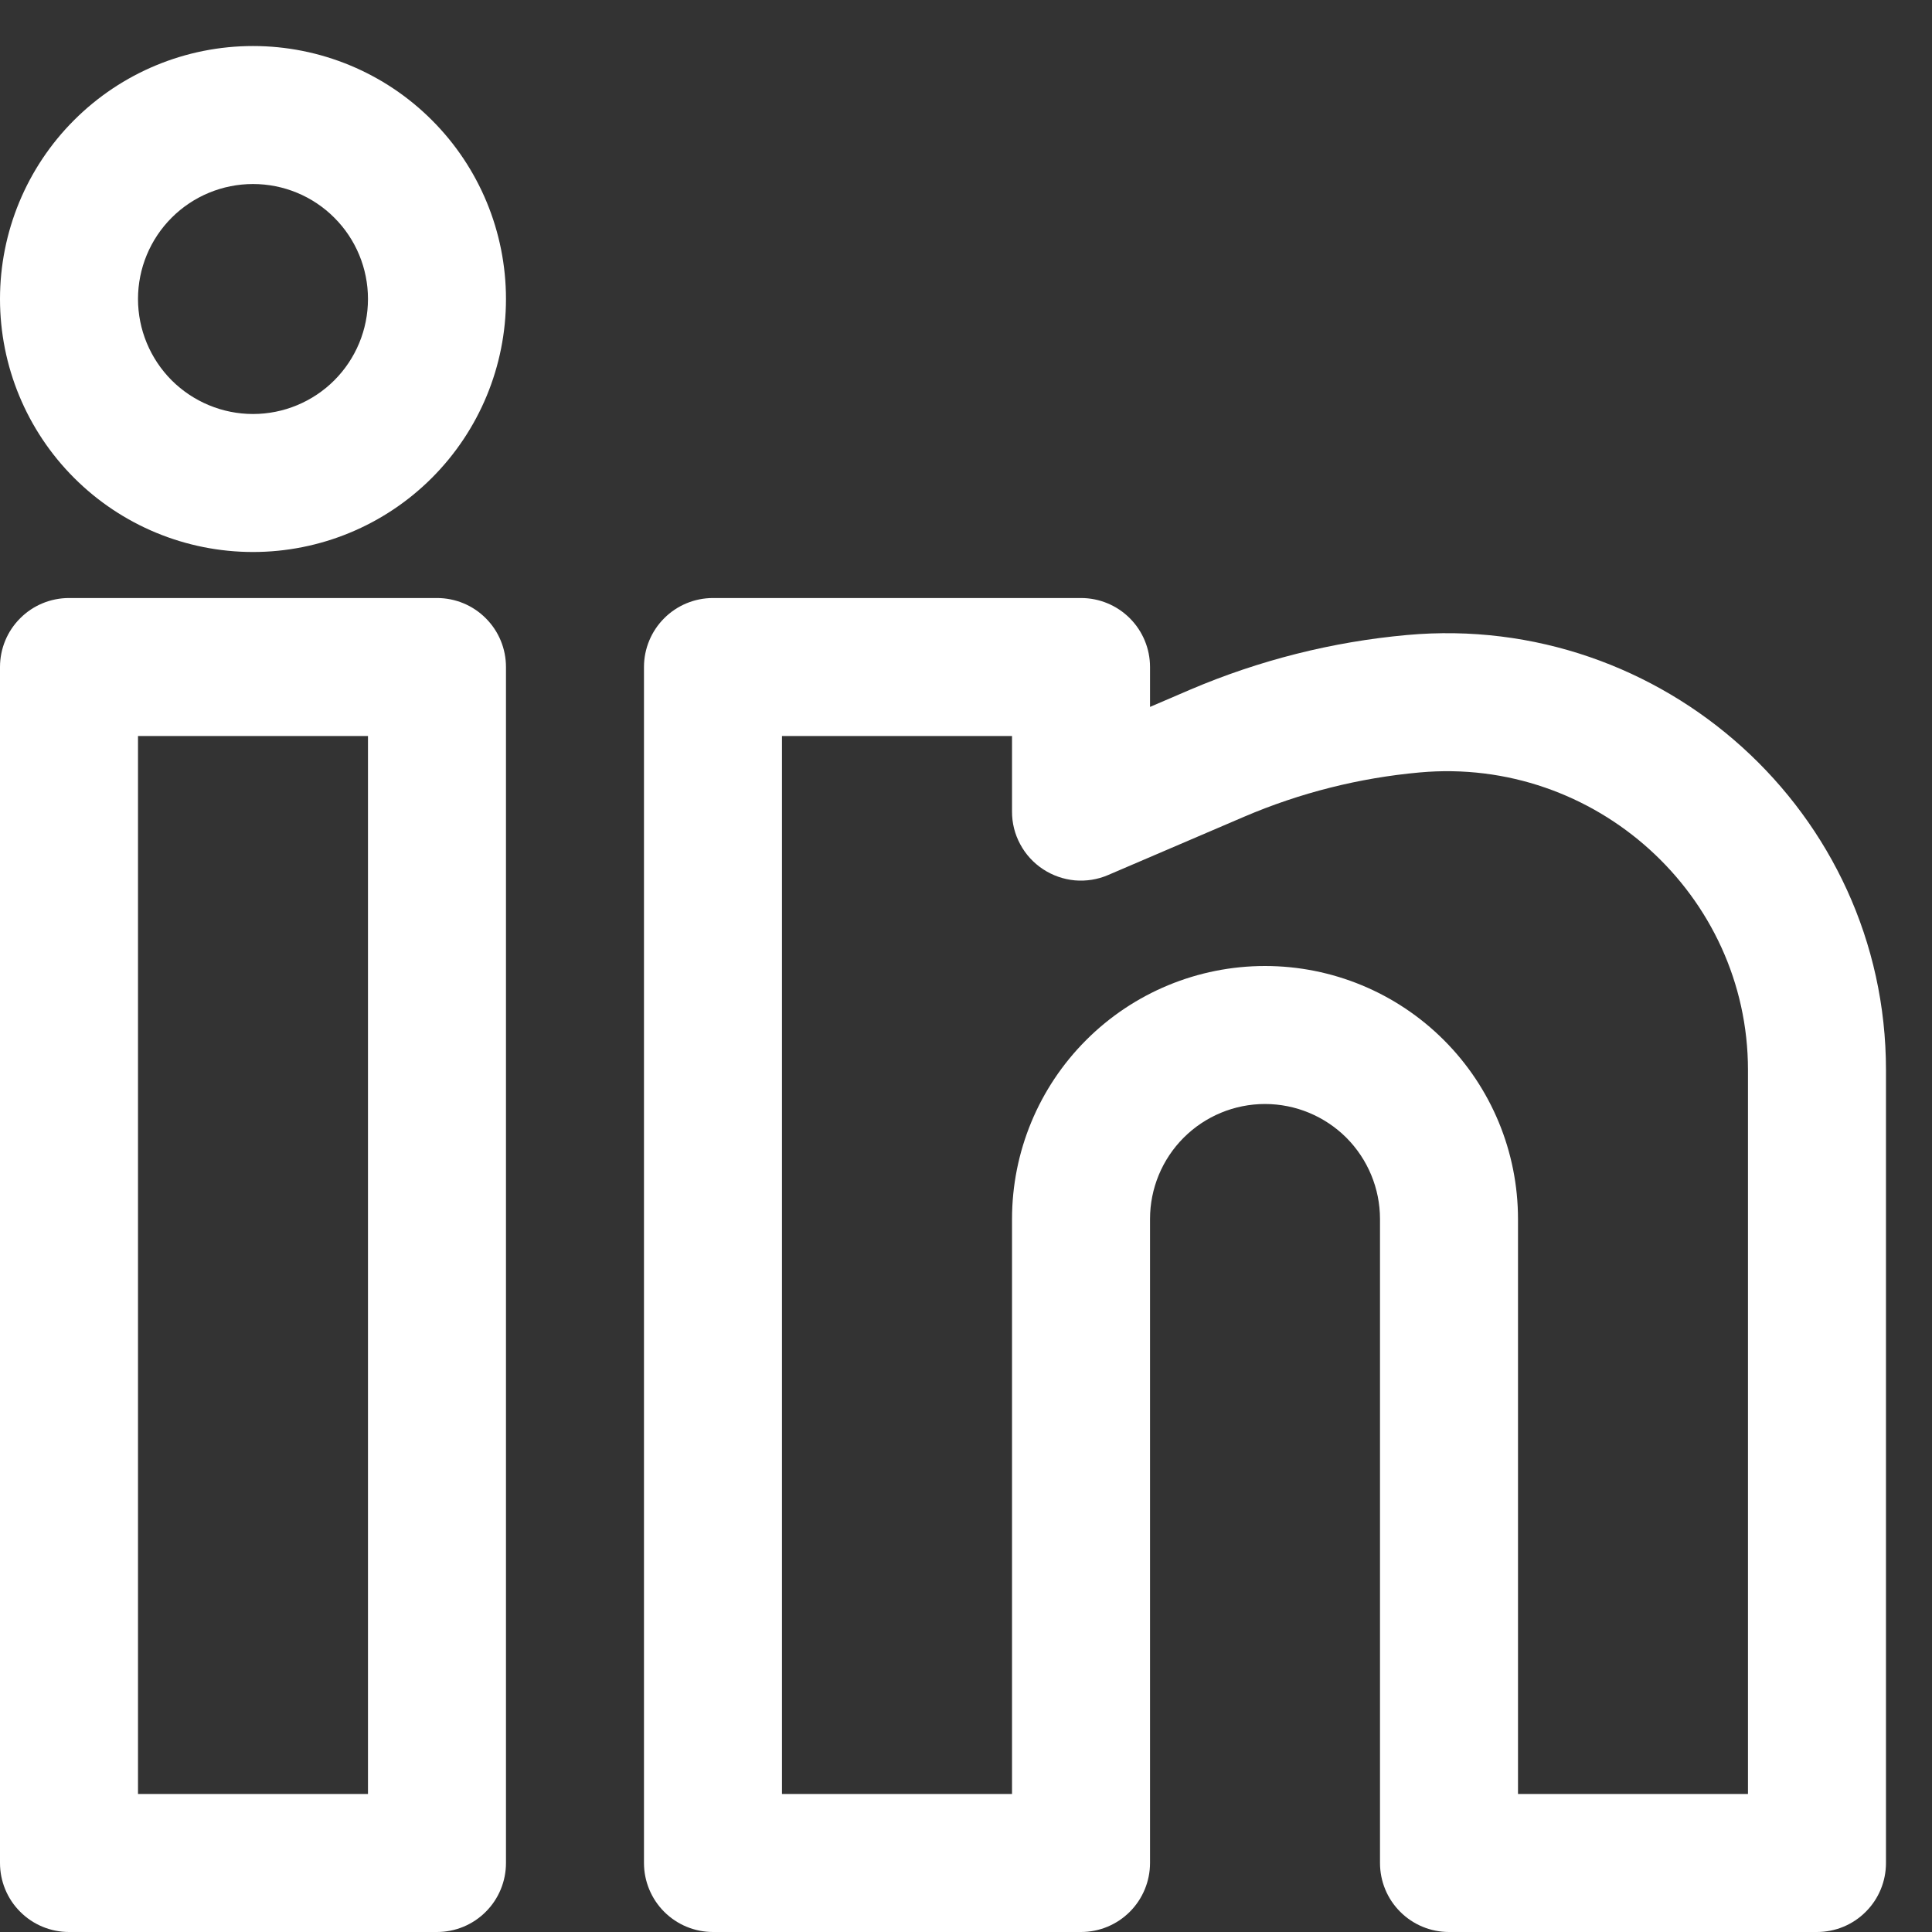 <svg width="28" height="28" viewBox="0 0 28 28" fill="none" xmlns="http://www.w3.org/2000/svg">
<rect x="0" y="0" width="28" height="28" fill="#333333" stroke="none"/>
<path fill-rule="evenodd" clip-rule="evenodd" d="M3.667 0.667C2.694 0.667 1.762 1.053 1.074 1.741C0.386 2.428 0 3.361 0 4.333C0 5.306 0.386 6.238 1.074 6.926C1.762 7.614 2.694 8 3.667 8C4.639 8 5.572 7.614 6.259 6.926C6.947 6.238 7.333 5.306 7.333 4.333C7.333 3.361 6.947 2.428 6.259 1.741C5.572 1.053 4.639 0.667 3.667 0.667ZM2 4.333C2 3.891 2.176 3.467 2.488 3.155C2.801 2.842 3.225 2.667 3.667 2.667C4.109 2.667 4.533 2.842 4.845 3.155C5.158 3.467 5.333 3.891 5.333 4.333C5.333 4.775 5.158 5.199 4.845 5.512C4.533 5.824 4.109 6 3.667 6C3.225 6 2.801 5.824 2.488 5.512C2.176 5.199 2 4.775 2 4.333ZM0 9.667C0 9.401 0.105 9.147 0.293 8.96C0.48 8.772 0.735 8.667 1 8.667H6.333C6.599 8.667 6.853 8.772 7.04 8.96C7.228 9.147 7.333 9.401 7.333 9.667V27C7.333 27.265 7.228 27.52 7.04 27.707C6.853 27.895 6.599 28 6.333 28H1C0.735 28 0.48 27.895 0.293 27.707C0.105 27.52 0 27.265 0 27V9.667ZM2 10.667V26H5.333V10.667H2ZM9.333 9.667C9.333 9.401 9.439 9.147 9.626 8.96C9.814 8.772 10.068 8.667 10.333 8.667H15.667C15.932 8.667 16.186 8.772 16.374 8.96C16.561 9.147 16.667 9.401 16.667 9.667V10.245L17.247 9.996C18.247 9.569 19.308 9.301 20.391 9.203C24.091 8.867 27.333 11.773 27.333 15.507V27C27.333 27.265 27.228 27.52 27.04 27.707C26.853 27.895 26.599 28 26.333 28H21C20.735 28 20.48 27.895 20.293 27.707C20.105 27.52 20 27.265 20 27V17.667C20 17.225 19.824 16.801 19.512 16.488C19.199 16.176 18.775 16 18.333 16C17.891 16 17.467 16.176 17.155 16.488C16.842 16.801 16.667 17.225 16.667 17.667V27C16.667 27.265 16.561 27.52 16.374 27.707C16.186 27.895 15.932 28 15.667 28H10.333C10.068 28 9.814 27.895 9.626 27.707C9.439 27.52 9.333 27.265 9.333 27V9.667ZM11.333 10.667V26H14.667V17.667C14.667 16.694 15.053 15.762 15.741 15.074C16.428 14.386 17.361 14 18.333 14C19.306 14 20.238 14.386 20.926 15.074C21.614 15.762 22 16.694 22 17.667V26H25.333V15.507C25.333 12.968 23.119 10.963 20.573 11.195C19.699 11.274 18.842 11.49 18.035 11.835L16.061 12.681C15.909 12.747 15.743 12.773 15.578 12.759C15.413 12.744 15.254 12.688 15.116 12.597C14.978 12.506 14.864 12.382 14.786 12.236C14.707 12.09 14.666 11.927 14.667 11.761V10.667H11.333Z" fill="white"/>
</svg>
